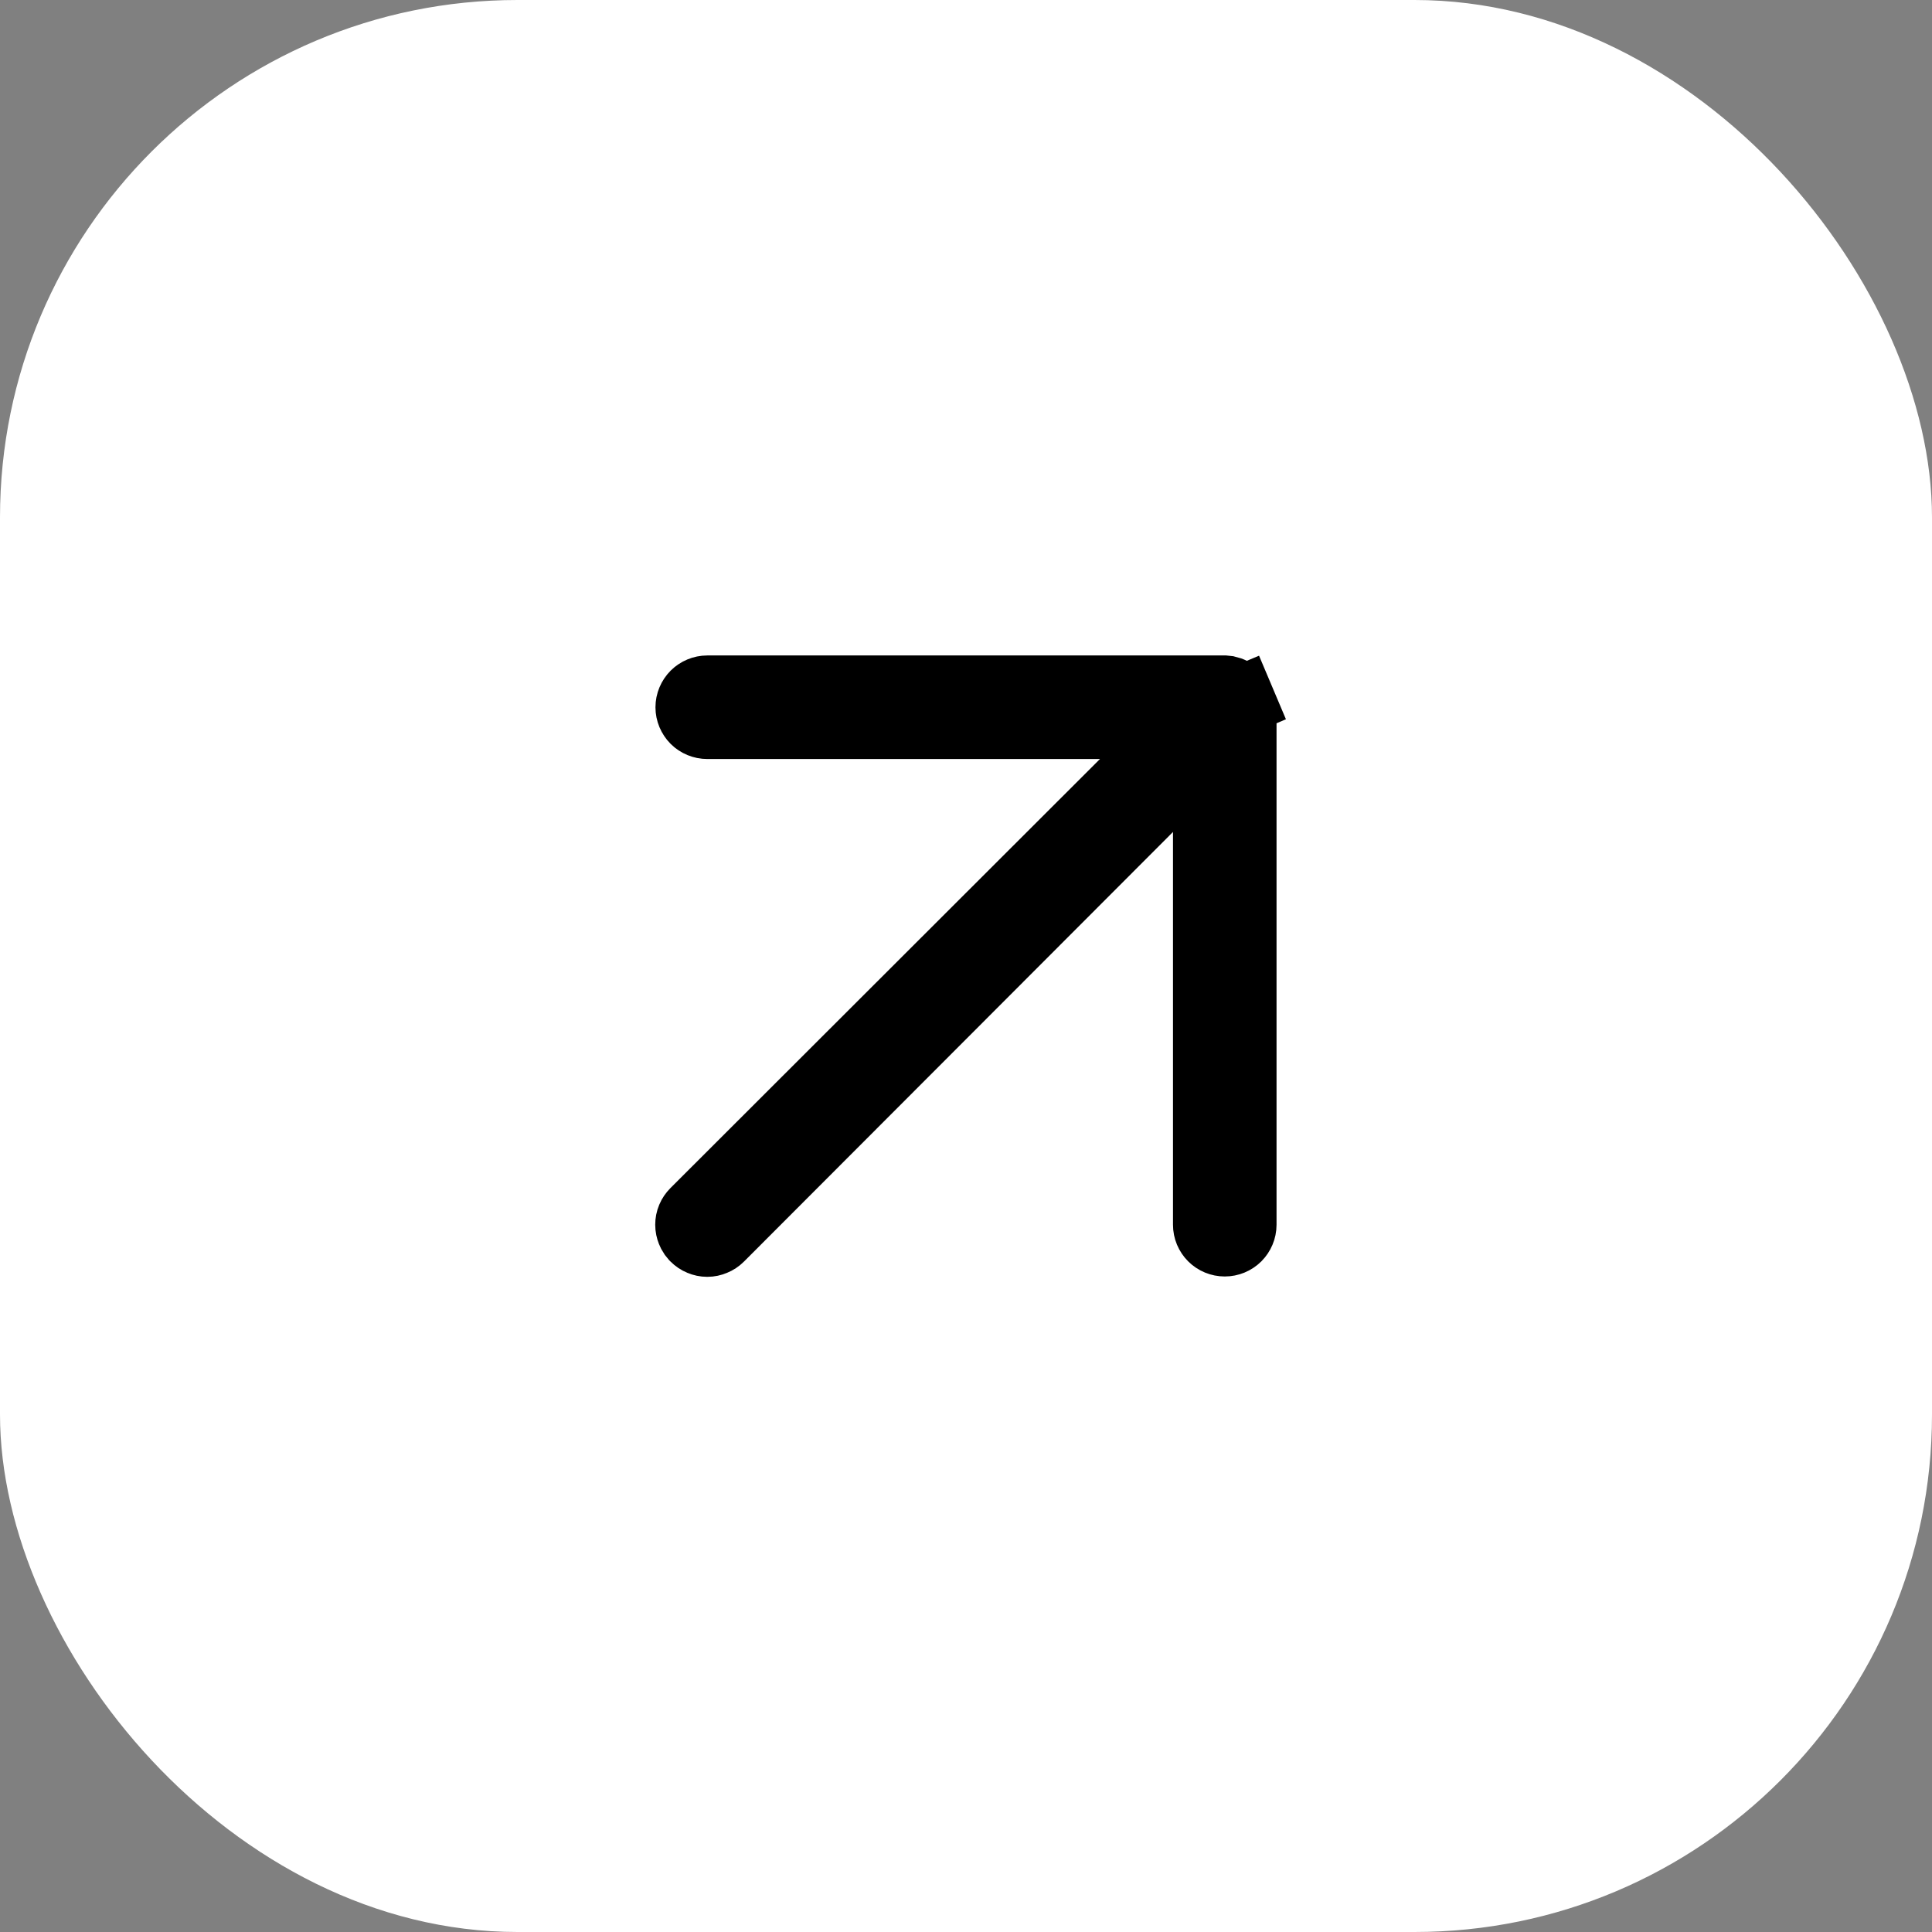 <?xml version="1.0" encoding="utf-8"?>
<svg xmlns="http://www.w3.org/2000/svg" fill="none" height="100%" overflow="visible" preserveAspectRatio="none" style="display: block;" viewBox="0 0 32 32" width="100%">
<rect x="0" y="0" width="32" height="32" fill="#808080" stroke="none"/>
<g id="Frame 40079">
<rect fill="white" height="32" rx="8.571" style="fill:white;fill-opacity:1;" width="32"/>
<g id="u:arrow-up-right">
<path d="M21.074 11.388L20.549 11.613C20.556 11.63 20.561 11.648 20.565 11.666L20.572 11.721V20.286C20.572 20.362 20.541 20.434 20.488 20.488C20.434 20.541 20.362 20.571 20.286 20.571C20.21 20.571 20.137 20.541 20.084 20.488C20.03 20.434 20 20.362 20 20.286V12.399L19.024 13.376L11.919 20.491L11.918 20.492C11.891 20.519 11.859 20.54 11.824 20.554C11.789 20.569 11.752 20.577 11.714 20.577C11.677 20.577 11.639 20.569 11.604 20.554C11.569 20.54 11.538 20.519 11.511 20.492L11.508 20.489L11.472 20.445C11.462 20.43 11.453 20.413 11.446 20.395C11.432 20.36 11.424 20.323 11.424 20.286C11.424 20.248 11.431 20.21 11.446 20.175C11.46 20.141 11.482 20.109 11.508 20.083L11.509 20.082L18.624 12.975L19.601 12H11.714C11.639 12 11.566 11.97 11.512 11.917C11.459 11.863 11.428 11.79 11.428 11.715C11.428 11.639 11.459 11.566 11.512 11.512C11.566 11.459 11.639 11.428 11.714 11.428H20.279L20.335 11.434C20.353 11.438 20.37 11.445 20.387 11.452L20.392 11.454C20.462 11.483 20.518 11.538 20.547 11.608L21.074 11.388Z" fill="#2F53EB" id="Vector" stroke="#2F53EB" stroke-width="1.143" style="fill:#2F53EB;fill:color(display-p3 0.184 0.326 0.922);fill-opacity:1;stroke:#2F53EB;stroke:color(display-p3 0.184 0.326 0.922);stroke-opacity:1;"/>
</g>
</g>
</svg>